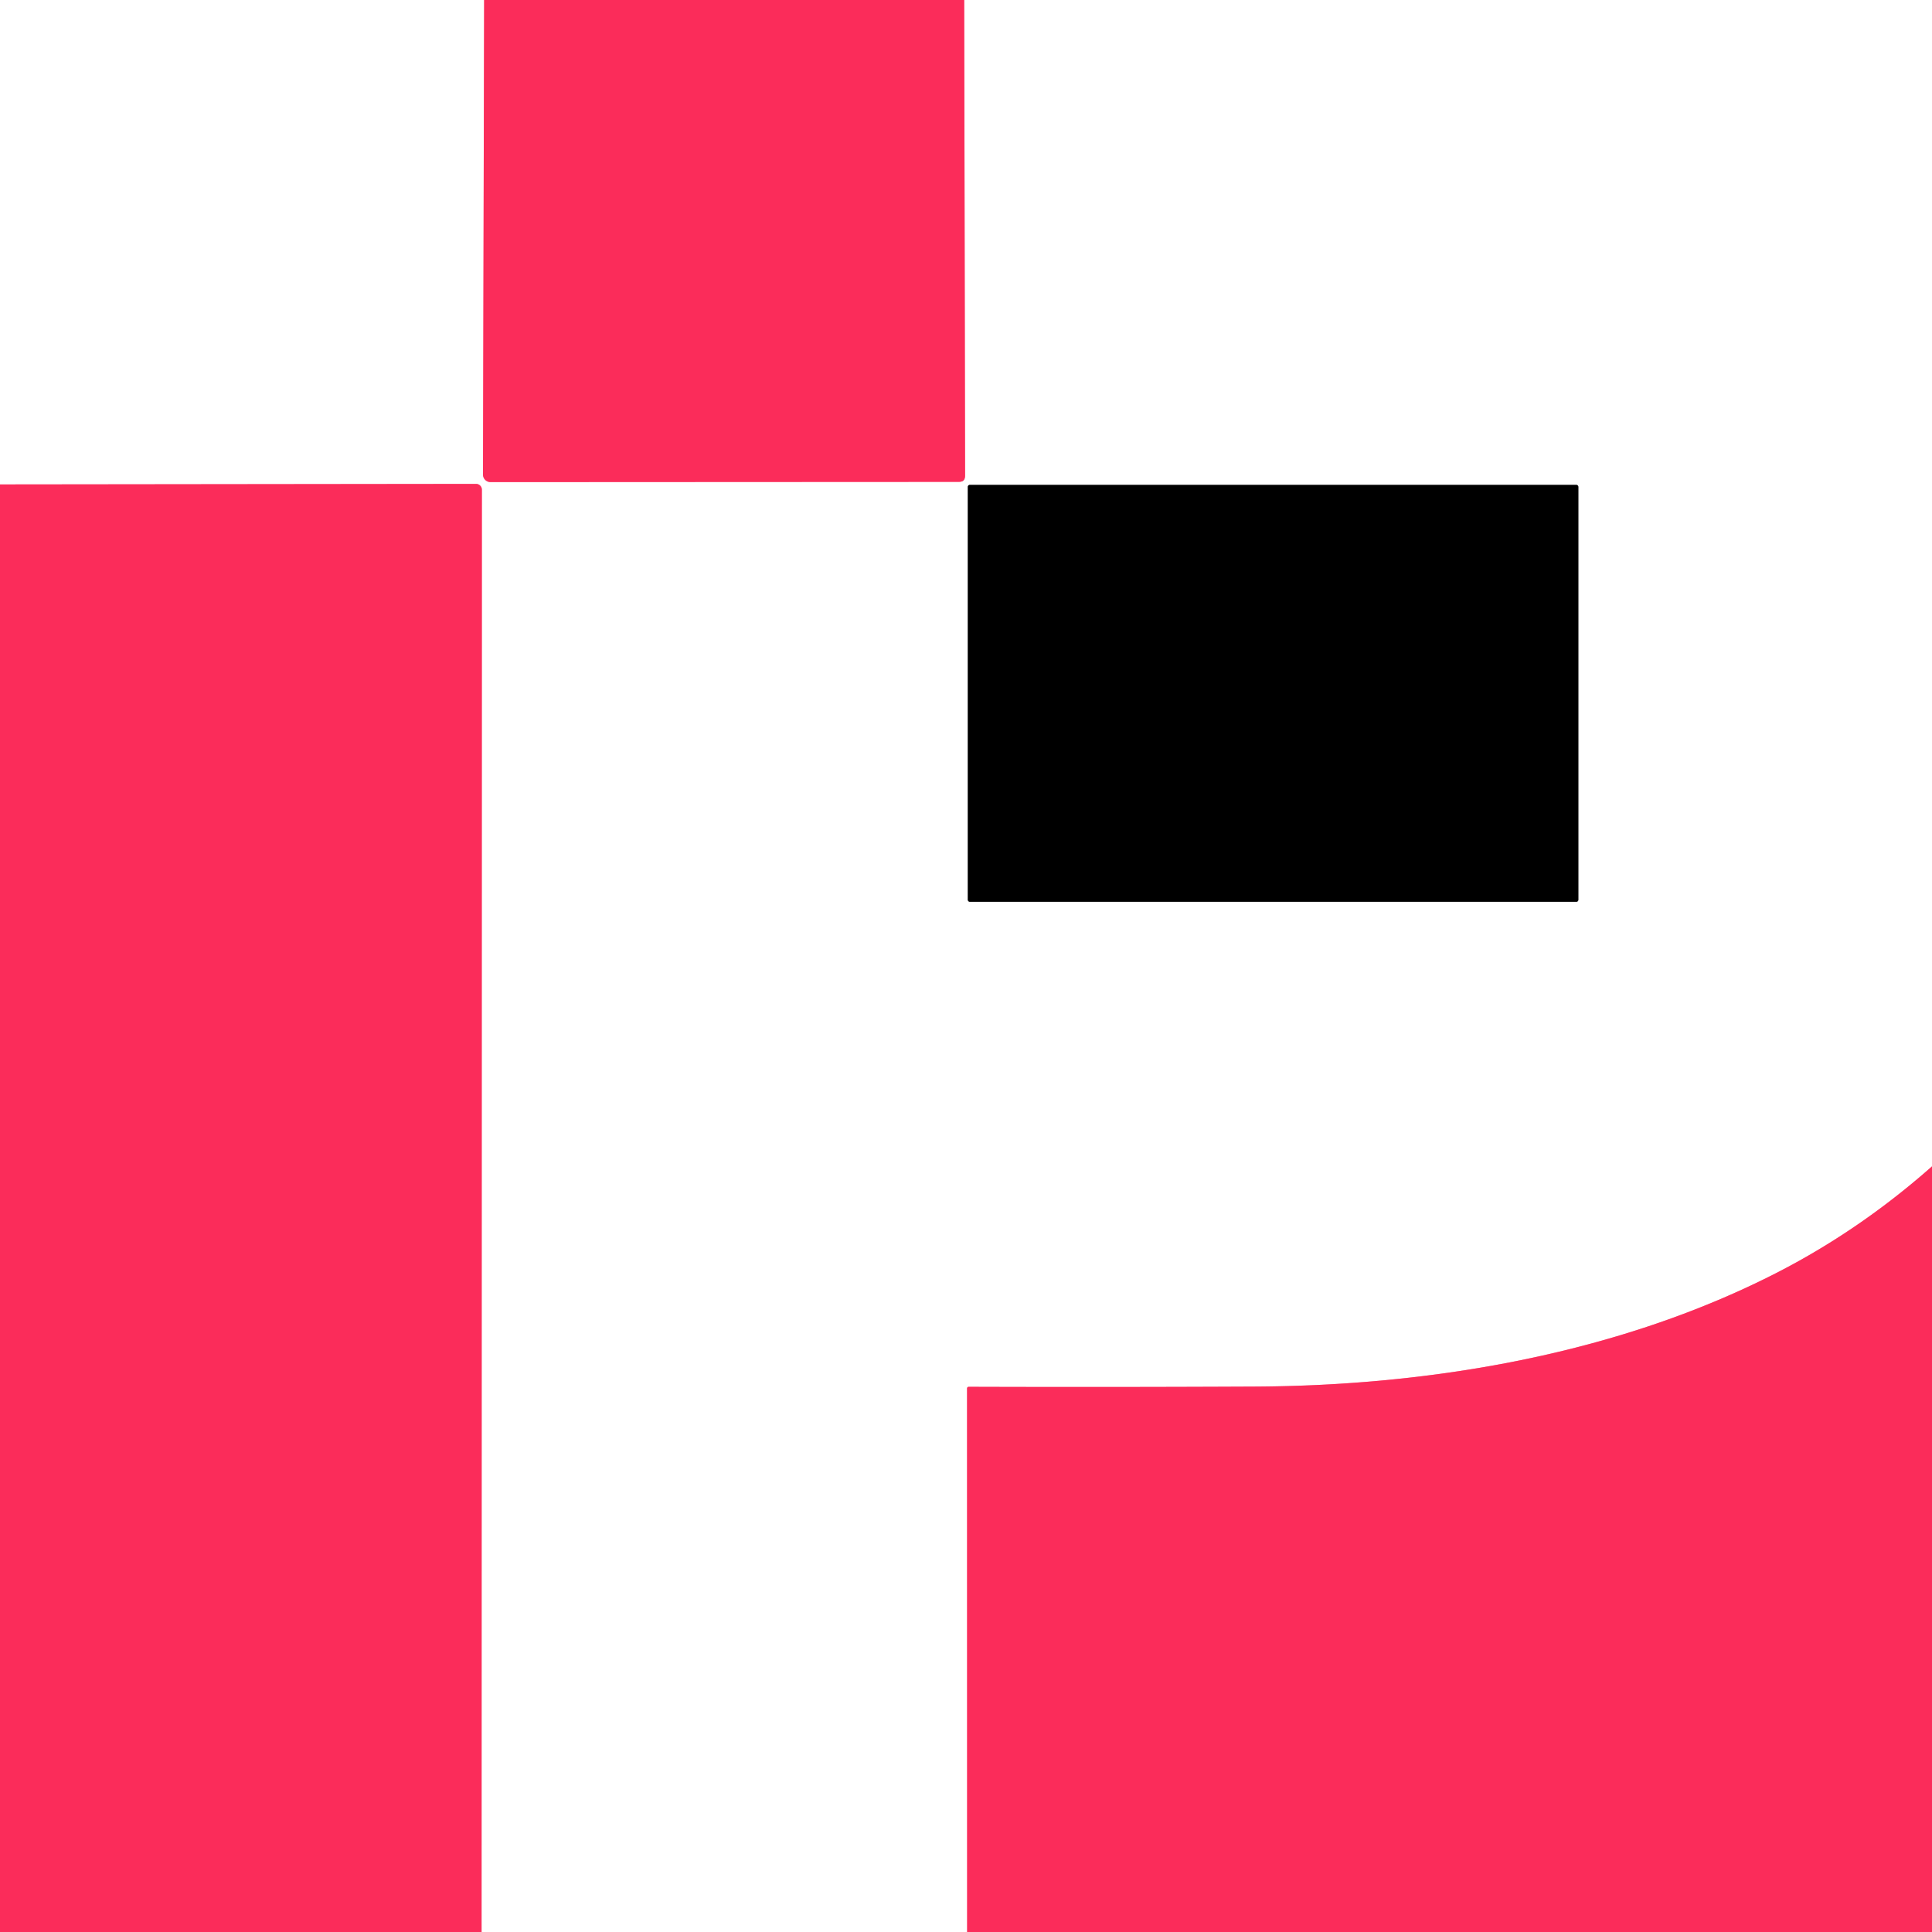 <?xml version="1.0" encoding="UTF-8" standalone="no"?>
<!DOCTYPE svg PUBLIC "-//W3C//DTD SVG 1.1//EN" "http://www.w3.org/Graphics/SVG/1.1/DTD/svg11.dtd">
<svg xmlns="http://www.w3.org/2000/svg" version="1.1" viewBox="0.00 0.00 256.00 256.00">
<rect x="0.00" y="0.00" width="256.00" height="256.00" fill="#333333" stroke="none"/>
<g stroke-width="2.00" fill="none" stroke-linecap="butt">
<path stroke="#fd96ad" vector-effect="non-scaling-stroke" d="
  M 64.15 0.00
  L 64.00 62.88
  A 1.00 1.00 0.0 0 0 65.00 63.88
  L 127.05 63.85
  Q 127.88 63.85 127.88 63.02
  L 127.76 0.00"
/>
<path stroke="#fd96ad" vector-effect="non-scaling-stroke" d="
  M 256.00 154.55
  Q 246.34 163.09 235.23 168.75
  C 214.28 179.43 189.66 183.61 166.26 183.73
  Q 147.22 183.82 128.36 183.76
  A 0.21 0.21 0.0 0 0 128.14 183.97
  L 128.15 256.00"
/>
<path stroke="#fd96ad" vector-effect="non-scaling-stroke" d="
  M 63.81 256.00
  L 63.85 64.89
  A 0.77 0.77 0.0 0 0 63.08 64.12
  L 0.00 64.19"
/>
<path stroke="#808080" vector-effect="non-scaling-stroke" d="
  M 209.14 64.51
  A 0.26 0.26 0.0 0 0 208.88 64.25
  L 128.50 64.25
  A 0.26 0.26 0.0 0 0 128.24 64.51
  L 128.24 119.23
  A 0.26 0.26 0.0 0 0 128.50 119.49
  L 208.88 119.49
  A 0.26 0.26 0.0 0 0 209.14 119.23
  L 209.14 64.51"
/>
</g>
<path fill="#ffffff" d="
  M 0.00 0.00
  L 64.15 0.00
  L 64.00 62.88
  A 1.00 1.00 0.0 0 0 65.00 63.88
  L 127.05 63.85
  Q 127.88 63.85 127.88 63.02
  L 127.76 0.00
  L 256.00 0.00
  L 256.00 154.55
  Q 246.34 163.09 235.23 168.75
  C 214.28 179.43 189.66 183.61 166.26 183.73
  Q 147.22 183.82 128.36 183.76
  A 0.21 0.21 0.0 0 0 128.14 183.97
  L 128.15 256.00
  L 63.81 256.00
  L 63.85 64.89
  A 0.77 0.77 0.0 0 0 63.08 64.12
  L 0.00 64.19
  L 0.00 0.00
  Z
  M 209.14 64.51
  A 0.26 0.26 0.0 0 0 208.88 64.25
  L 128.50 64.25
  A 0.26 0.26 0.0 0 0 128.24 64.51
  L 128.24 119.23
  A 0.26 0.26 0.0 0 0 128.50 119.49
  L 208.88 119.49
  A 0.26 0.26 0.0 0 0 209.14 119.23
  L 209.14 64.51
  Z"
/>
<path fill="#fb2c5a" d="
  M 64.15 0.00
  L 127.76 0.00
  L 127.88 63.02
  Q 127.88 63.85 127.05 63.85
  L 65.00 63.88
  A 1.00 1.00 0.0 0 1 64.00 62.88
  L 64.15 0.00
  Z"
/>
<path fill="#fb2c5a" d="
  M 63.81 256.00
  L 0.00 256.00
  L 0.00 64.19
  L 63.08 64.12
  A 0.77 0.77 0.0 0 1 63.85 64.89
  L 63.81 256.00
  Z"
/>
<rect fill="#000000" x="128.24" y="64.25" width="80.90" height="55.24" rx="0.26"/>
<path fill="#fb2c5a" d="
  M 256.00 154.55
  L 256.00 256.00
  L 128.15 256.00
  L 128.14 183.97
  A 0.21 0.21 0.0 0 1 128.36 183.76
  Q 147.22 183.82 166.26 183.73
  C 189.66 183.61 214.28 179.43 235.23 168.75
  Q 246.34 163.09 256.00 154.55
  Z"
/>
</svg>

